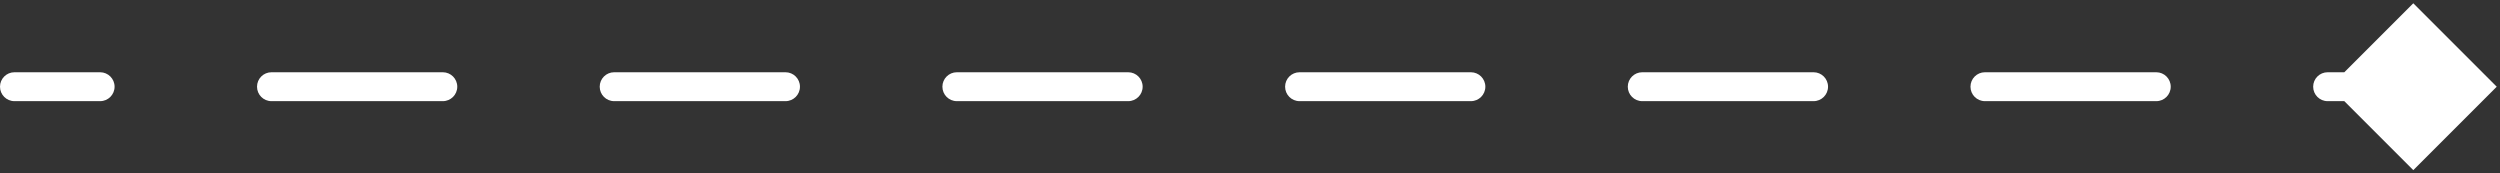 <svg xmlns="http://www.w3.org/2000/svg" width="173" height="12" viewBox="0 0 173 12" fill="none"><rect x="0" y="0" width="173" height="12" fill="#333333" stroke="none"/><path d="M1 5C0.448 5 4.82823e-08 5.448 0 6C-4.82823e-08 6.552 0.448 7 1 7L1 5ZM172.774 6L167 0.227L161.227 6L167 11.774L172.774 6ZM6.929 7C7.481 7 7.929 6.552 7.929 6C7.929 5.448 7.481 5 6.929 5L6.929 7ZM18.786 5C18.233 5 17.786 5.448 17.786 6C17.786 6.552 18.233 7 18.786 7L18.786 5ZM30.643 7C31.195 7 31.643 6.552 31.643 6C31.643 5.448 31.195 5 30.643 5L30.643 7ZM42.5 5C41.948 5 41.5 5.448 41.5 6C41.5 6.552 41.948 7 42.5 7L42.5 5ZM54.357 7C54.909 7 55.357 6.552 55.357 6C55.357 5.448 54.909 5 54.357 5L54.357 7ZM66.214 5C65.662 5 65.214 5.448 65.214 6C65.214 6.552 65.662 7 66.214 7L66.214 5ZM78.071 7C78.624 7 79.071 6.552 79.071 6C79.071 5.448 78.624 5 78.071 5L78.071 7ZM89.929 5C89.376 5 88.929 5.448 88.929 6C88.929 6.552 89.376 7 89.929 7L89.929 5ZM101.786 7C102.338 7 102.786 6.552 102.786 6C102.786 5.448 102.338 5 101.786 5L101.786 7ZM113.643 5C113.091 5 112.643 5.448 112.643 6C112.643 6.552 113.091 7 113.643 7L113.643 5ZM125.5 7C126.052 7 126.5 6.552 126.5 6C126.5 5.448 126.052 5 125.5 5L125.5 7ZM137.357 5C136.805 5 136.357 5.448 136.357 6C136.357 6.552 136.805 7 137.357 7L137.357 5ZM149.214 7C149.767 7 150.214 6.552 150.214 6C150.214 5.448 149.767 5 149.214 5L149.214 7ZM161.071 5C160.519 5 160.071 5.448 160.071 6C160.071 6.552 160.519 7 161.071 7L161.071 5ZM1 7L6.929 7L6.929 5L1 5L1 7ZM18.786 7L30.643 7L30.643 5L18.786 5L18.786 7ZM42.5 7L54.357 7L54.357 5L42.5 5L42.5 7ZM66.214 7L78.071 7L78.071 5L66.214 5L66.214 7ZM89.929 7L101.786 7L101.786 5L89.929 5L89.929 7ZM113.643 7L125.5 7L125.5 5L113.643 5L113.643 7ZM137.357 7L149.214 7L149.214 5L137.357 5L137.357 7ZM161.071 7L167 7L167 5L161.071 5L161.071 7Z" fill="white"></path></svg>